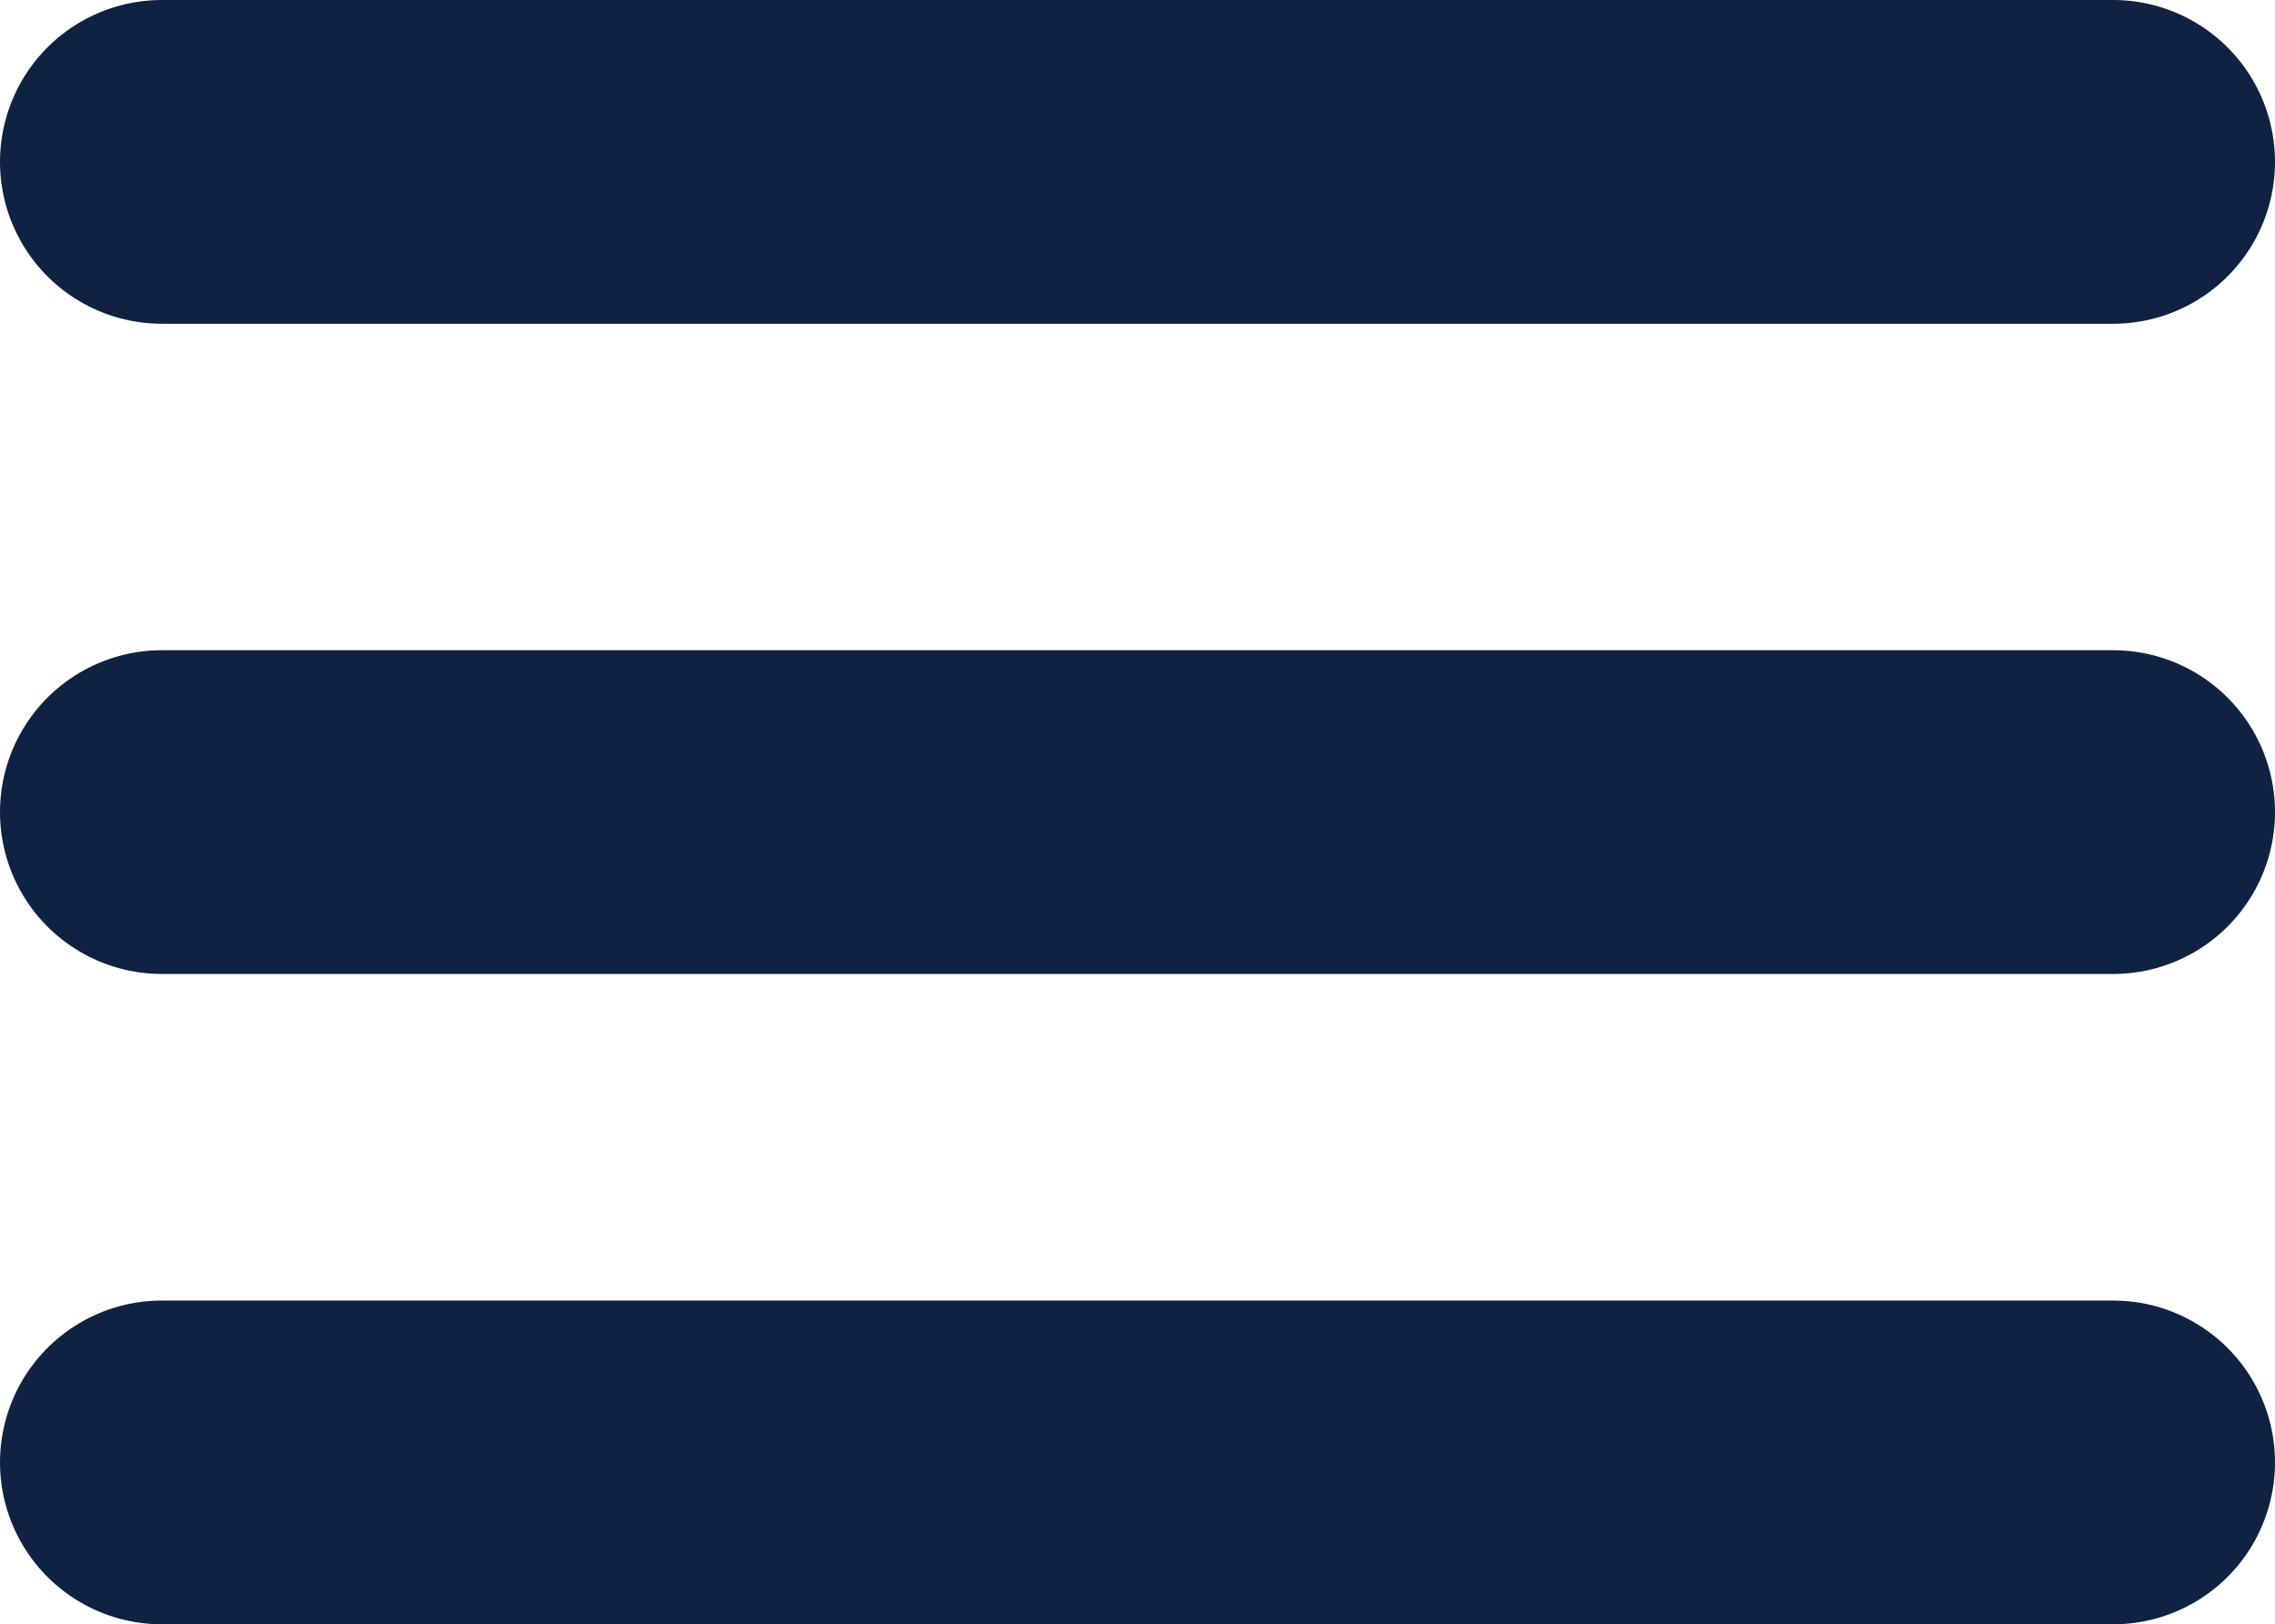 <svg xmlns="http://www.w3.org/2000/svg" width="21.076" height="15.051" viewBox="0 0 21.076 15.051">
  <g id="Icon_feather-menu" data-name="Icon feather-menu" transform="translate(-3 -7.5)">
    <path id="Path_6378" data-name="Path 6378" d="M4.5,18H22.576" transform="translate(0 -2.975)" fill="none" stroke="#0f2242" stroke-linecap="round" stroke-linejoin="round" stroke-width="3"/>
    <path id="Path_6379" data-name="Path 6379" d="M4.5,9H22.576" fill="none" stroke="#0f2242" stroke-linecap="round" stroke-linejoin="round" stroke-width="3"/>
    <path id="Path_6380" data-name="Path 6380" d="M4.5,27H22.576" transform="translate(0 -5.949)" fill="none" stroke="#0f2242" stroke-linecap="round" stroke-linejoin="round" stroke-width="3"/>
  </g>
</svg>
